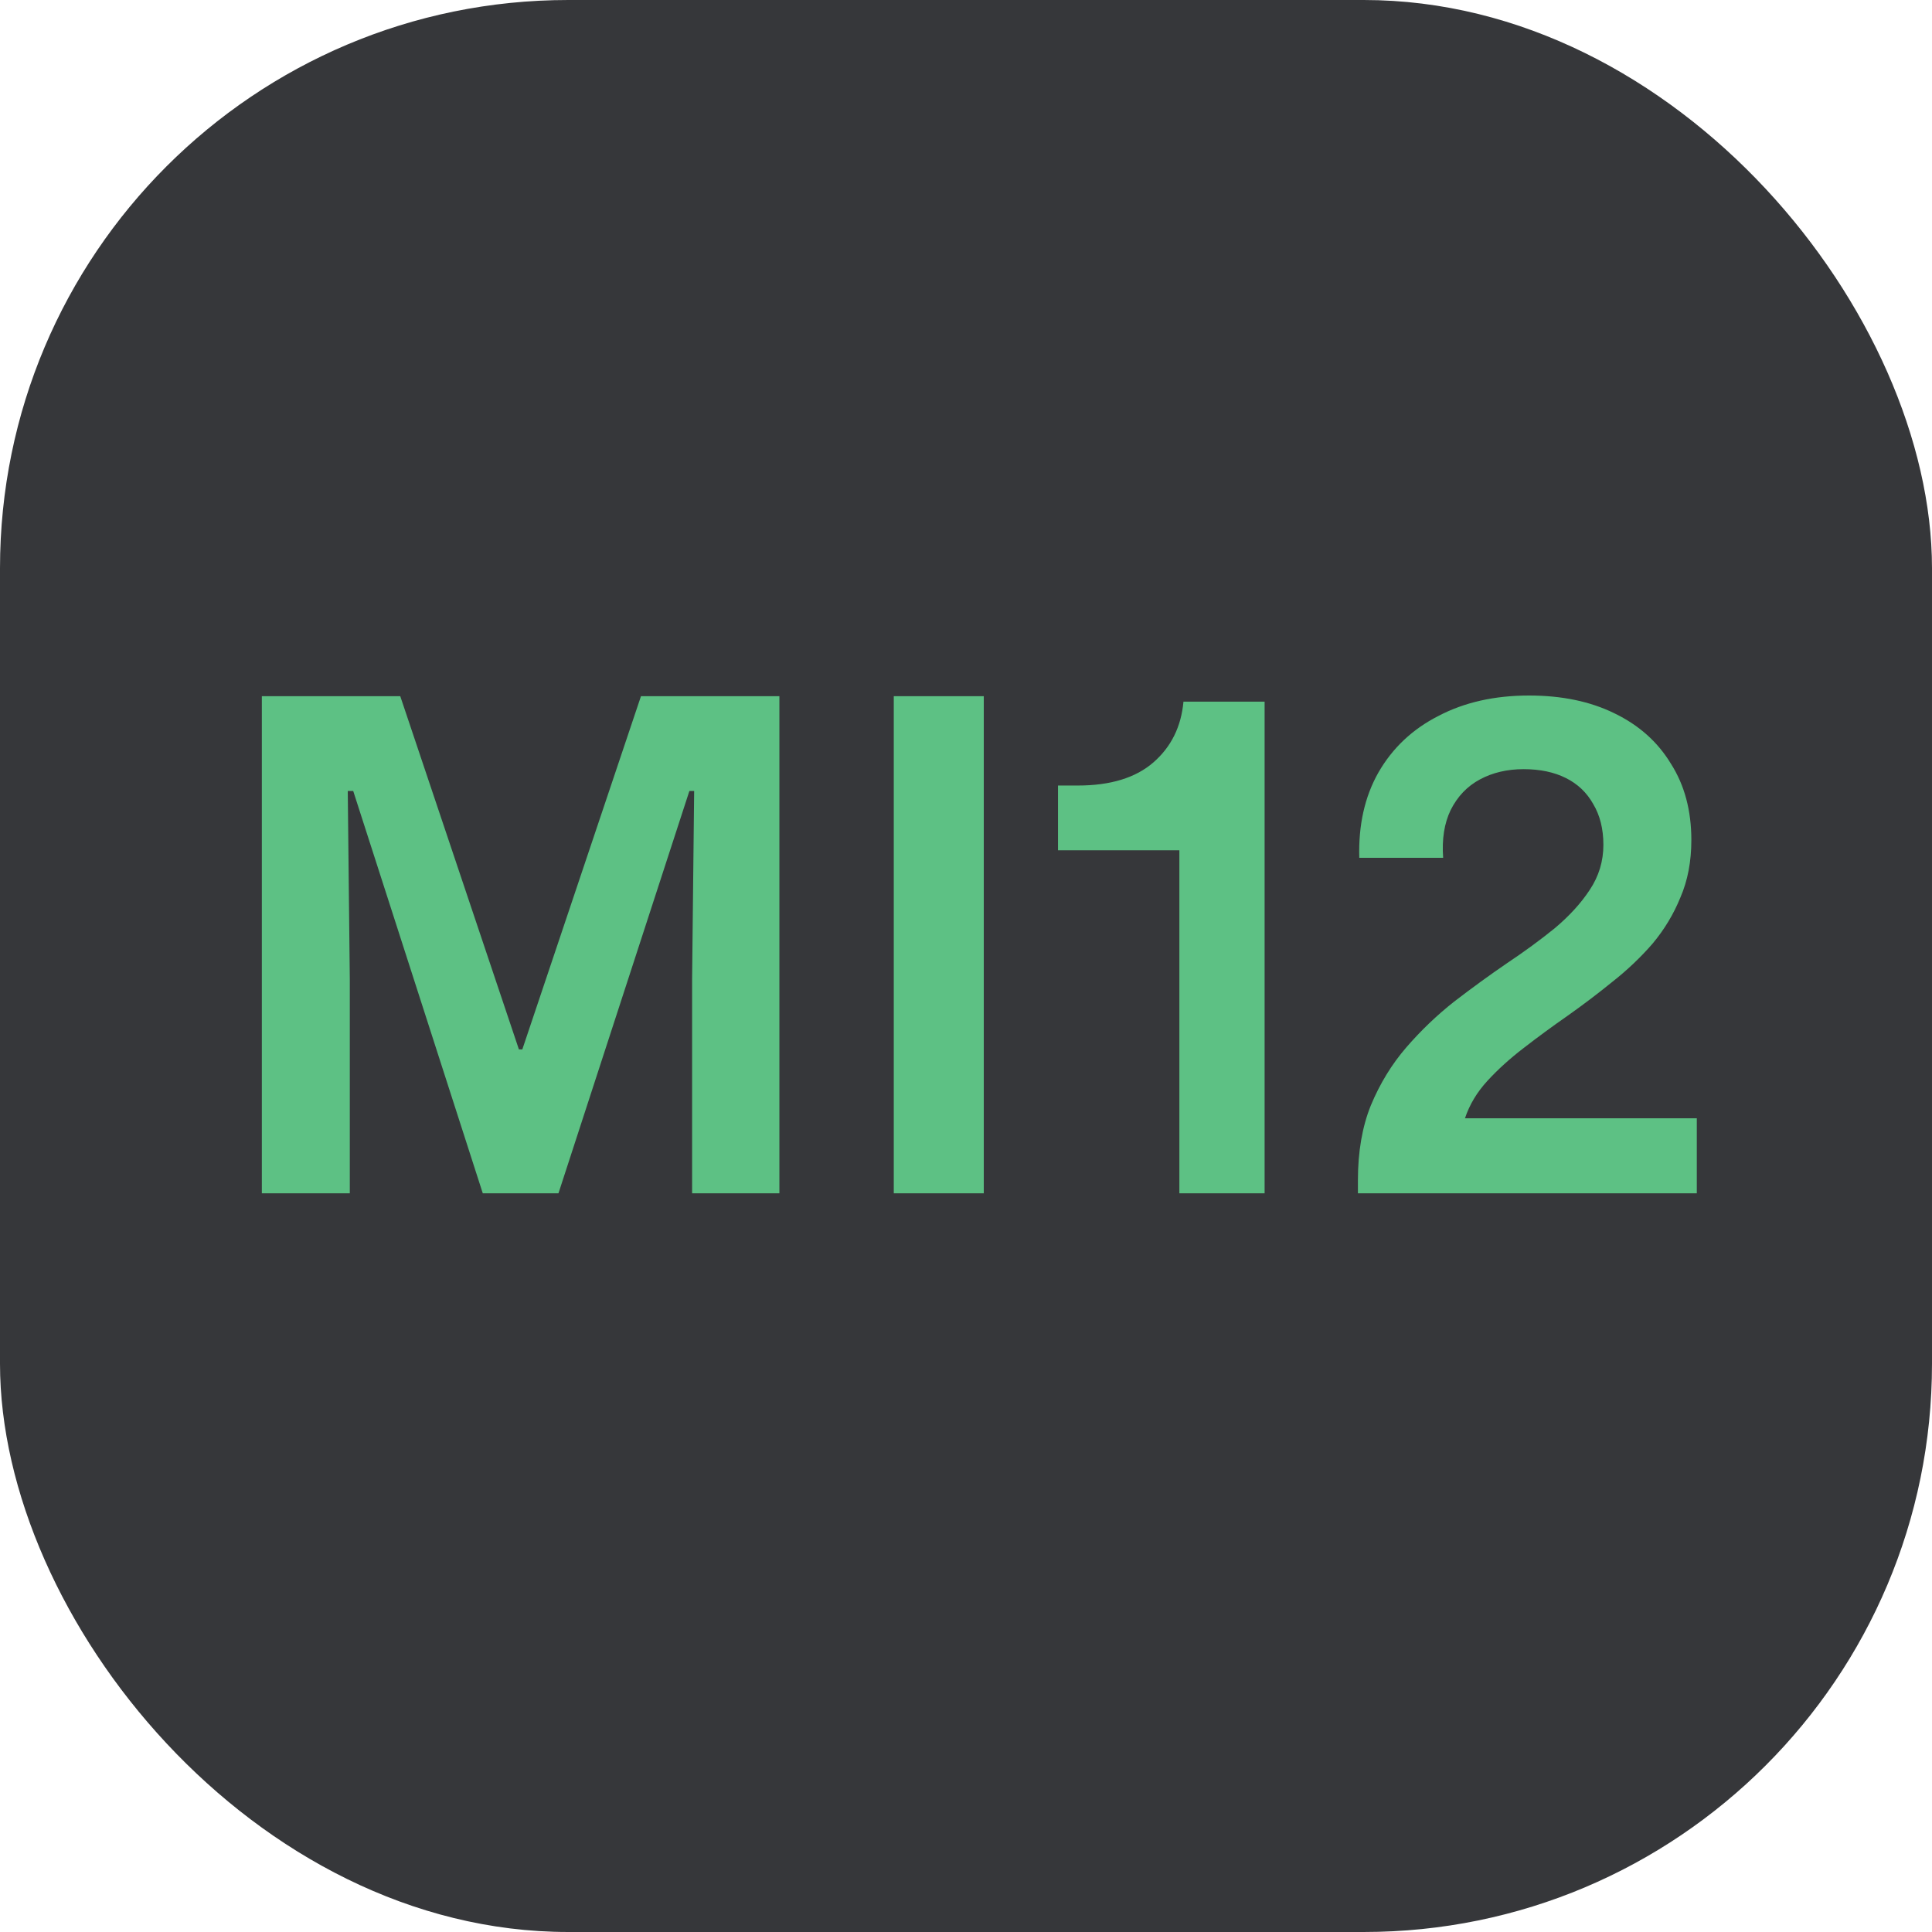 <svg width="34" height="34" viewBox="0 0 34 34" fill="none" xmlns="http://www.w3.org/2000/svg">
<rect width="34" height="34" rx="10" fill="#36373A"/>
<path d="M4.608 21V12.252H7.044L9.132 18.468H9.192L11.28 12.252H13.716V21H12.18V17.22L12.216 13.92H12.132L9.828 21H8.496L6.216 13.92H6.12L6.156 17.244V21H4.608ZM15.729 21V12.252H17.313V21H15.729ZM20.755 21V14.964H18.619V13.824H18.967C19.543 13.824 19.987 13.688 20.299 13.416C20.611 13.144 20.787 12.788 20.827 12.348H22.255V21H20.755ZM23.897 21V20.772C23.897 20.268 23.973 19.828 24.125 19.452C24.285 19.068 24.493 18.728 24.749 18.432C25.005 18.136 25.285 17.868 25.589 17.628C25.901 17.388 26.209 17.164 26.513 16.956C26.825 16.748 27.109 16.54 27.365 16.332C27.621 16.116 27.825 15.892 27.977 15.66C28.137 15.42 28.217 15.156 28.217 14.868C28.217 14.588 28.157 14.348 28.037 14.148C27.925 13.948 27.765 13.796 27.557 13.692C27.349 13.588 27.101 13.536 26.813 13.536C26.525 13.536 26.269 13.596 26.045 13.716C25.821 13.836 25.649 14.016 25.529 14.256C25.417 14.488 25.373 14.768 25.397 15.096H23.921C23.905 14.52 24.017 14.02 24.257 13.596C24.505 13.164 24.857 12.832 25.313 12.6C25.769 12.36 26.301 12.24 26.909 12.24C27.485 12.24 27.985 12.344 28.409 12.552C28.841 12.76 29.173 13.056 29.405 13.44C29.645 13.816 29.765 14.264 29.765 14.784C29.765 15.16 29.701 15.496 29.573 15.792C29.453 16.088 29.289 16.36 29.081 16.608C28.873 16.848 28.637 17.072 28.373 17.28C28.117 17.488 27.853 17.688 27.581 17.88C27.317 18.064 27.061 18.252 26.813 18.444C26.573 18.628 26.361 18.82 26.177 19.02C25.993 19.22 25.861 19.44 25.781 19.68H29.861V21H23.897Z" fill="#5DC184"/>
</svg>

